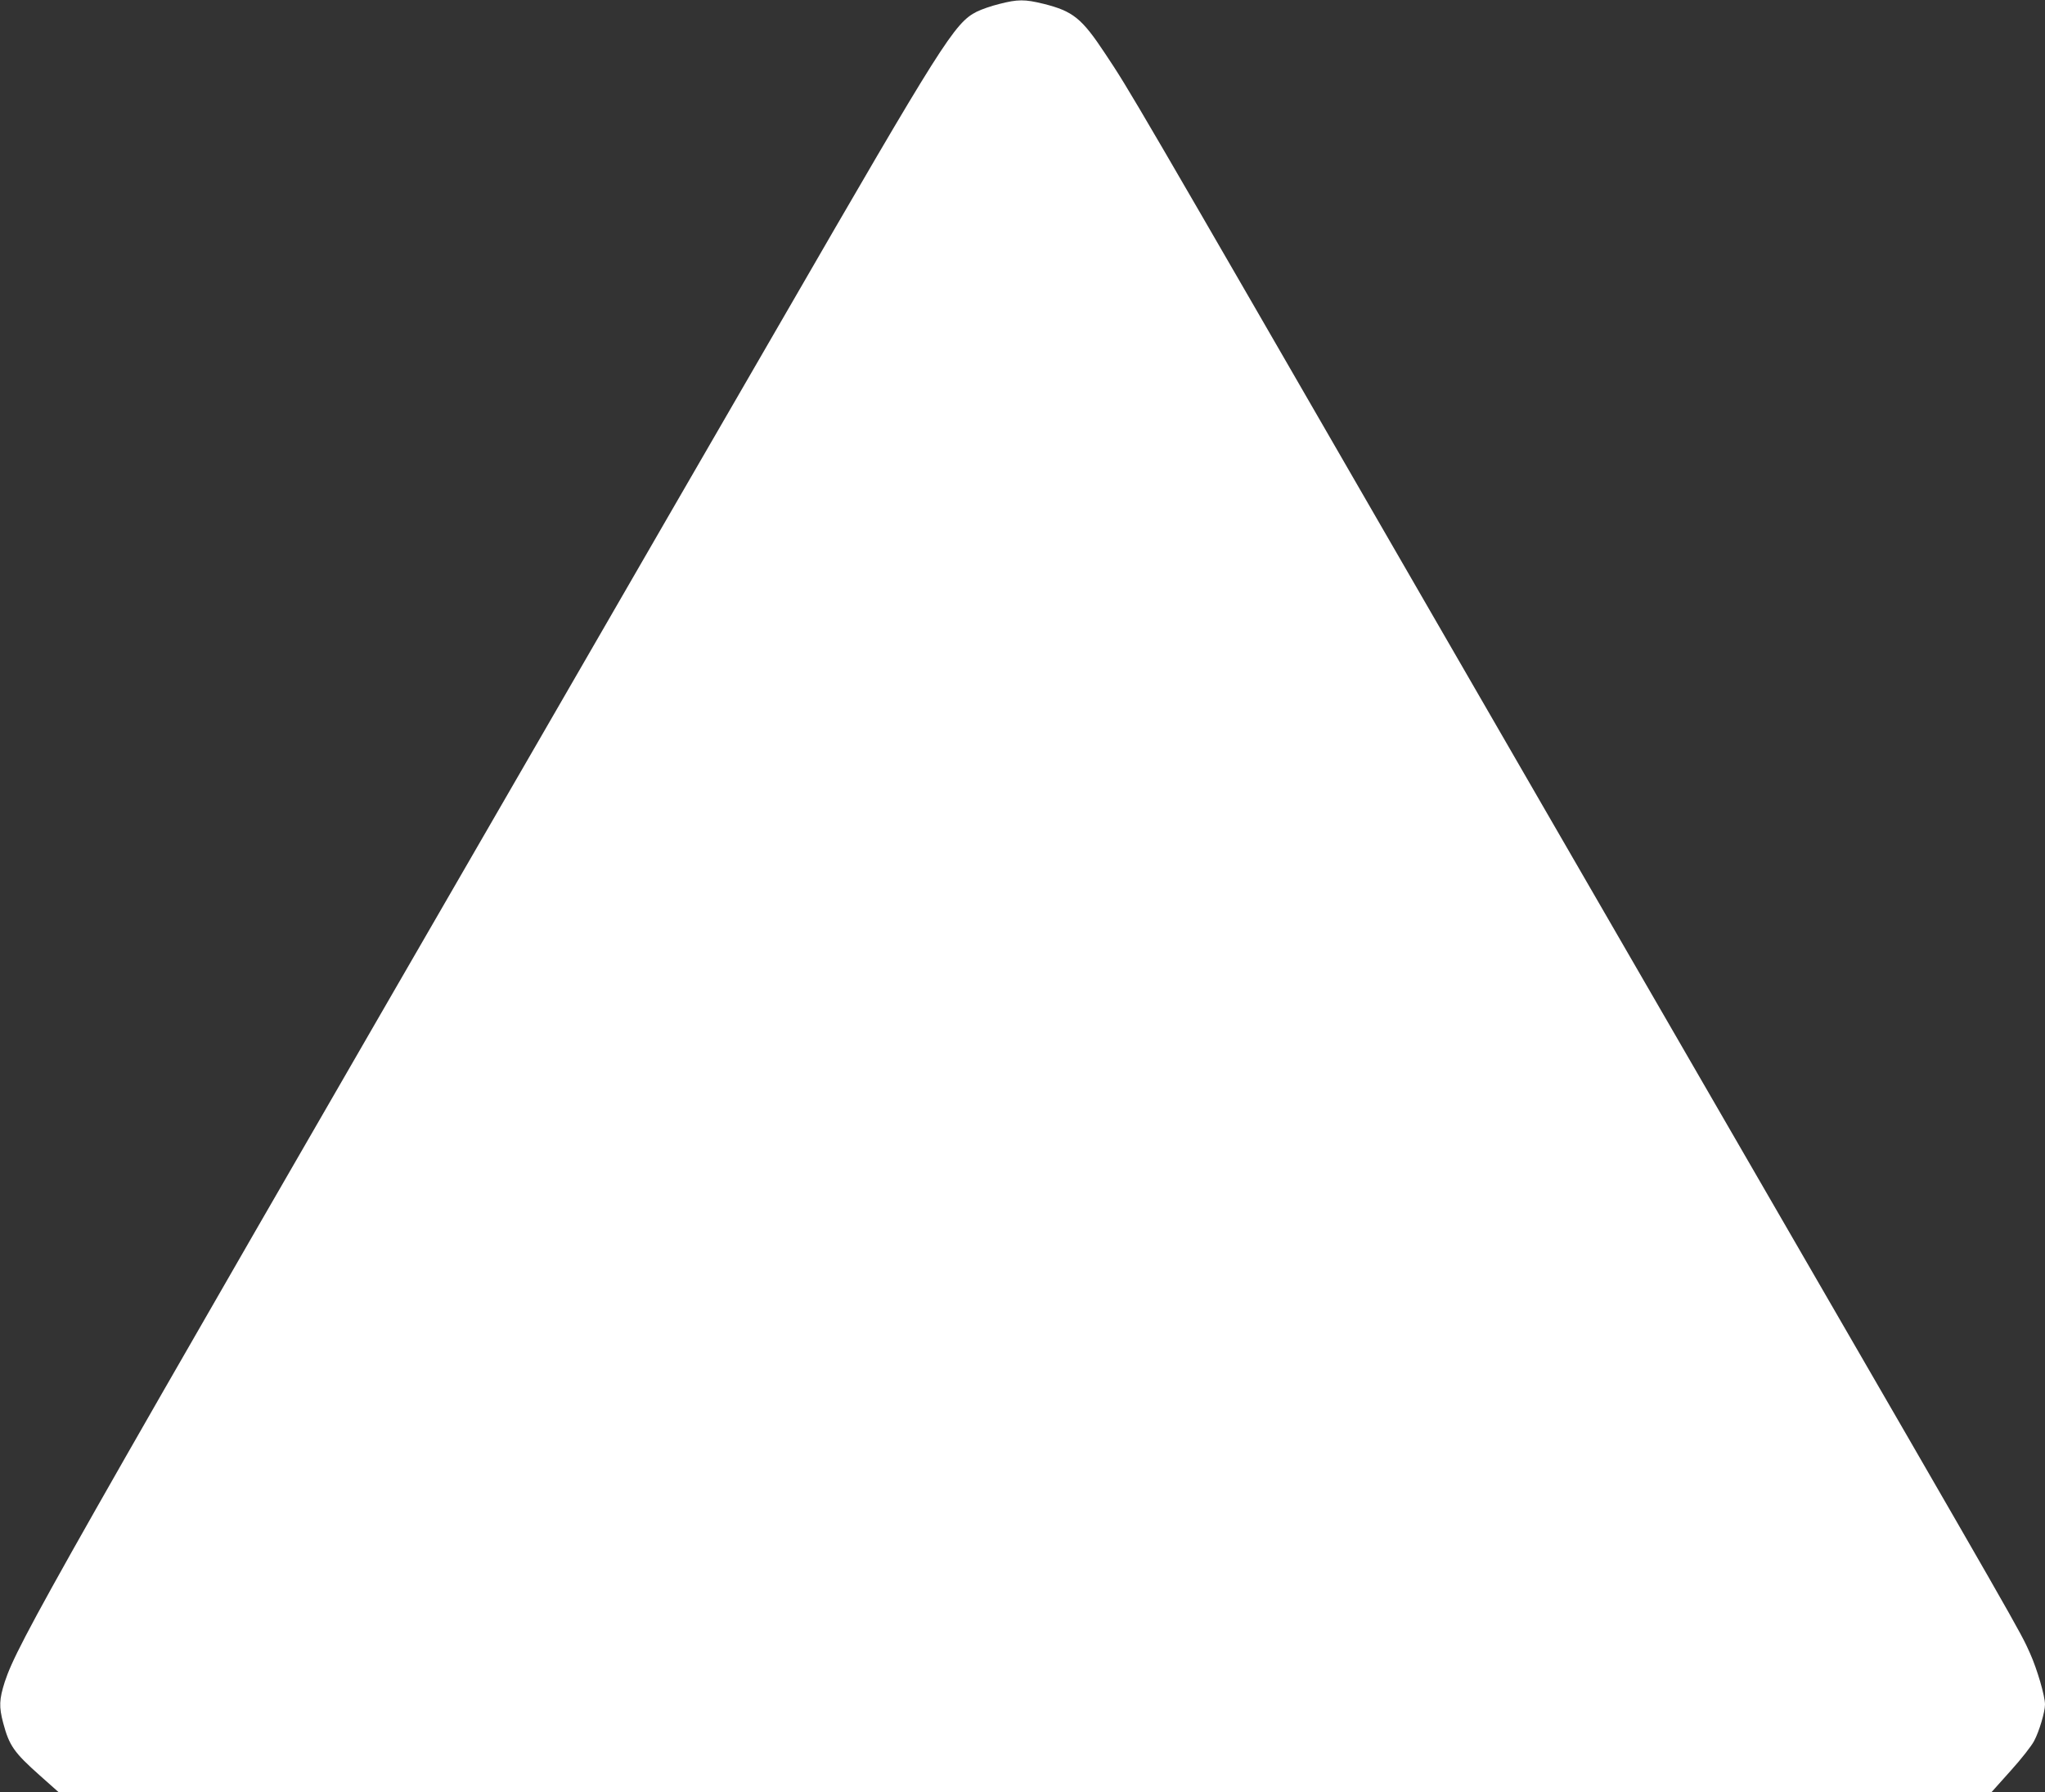 <?xml version="1.0" standalone="no"?>
<!DOCTYPE svg PUBLIC "-//W3C//DTD SVG 20010904//EN"
 "http://www.w3.org/TR/2001/REC-SVG-20010904/DTD/svg10.dtd">
<svg version="1.0" xmlns="http://www.w3.org/2000/svg"
 width="1280pt" height="1122pt" viewBox="0 0 1280 1122"
 preserveAspectRatio="xMidYMid meet">
<rect x="0" y="0" width="1280" height="1122" fill="#333333" stroke="none"/>
<g transform="translate(0,1122) scale(0.1,-0.1)"
fill="#ffffff" stroke="none">
<path d="M6254 11195 c-49 -12 -112 -34 -140 -48 -139 -70 -215 -191 -1221
-1932 -347 -599 -1013 -1751 -1480 -2560 -3070 -5310 -3303 -5721 -3383 -5963
-35 -110 -37 -156 -10 -258 38 -142 67 -184 230 -329 l118 -105 6049 1 6048 0
120 134 c66 73 132 157 147 187 32 60 68 182 68 228 0 53 -49 221 -94 321 -62
139 -44 108 -1763 3079 -863 1493 -1764 3050 -2000 3460 -1887 3269 -1866
3234 -2026 3475 -146 221 -201 265 -385 311 -118 29 -161 29 -278 -1z"/>
</g>
</svg>
